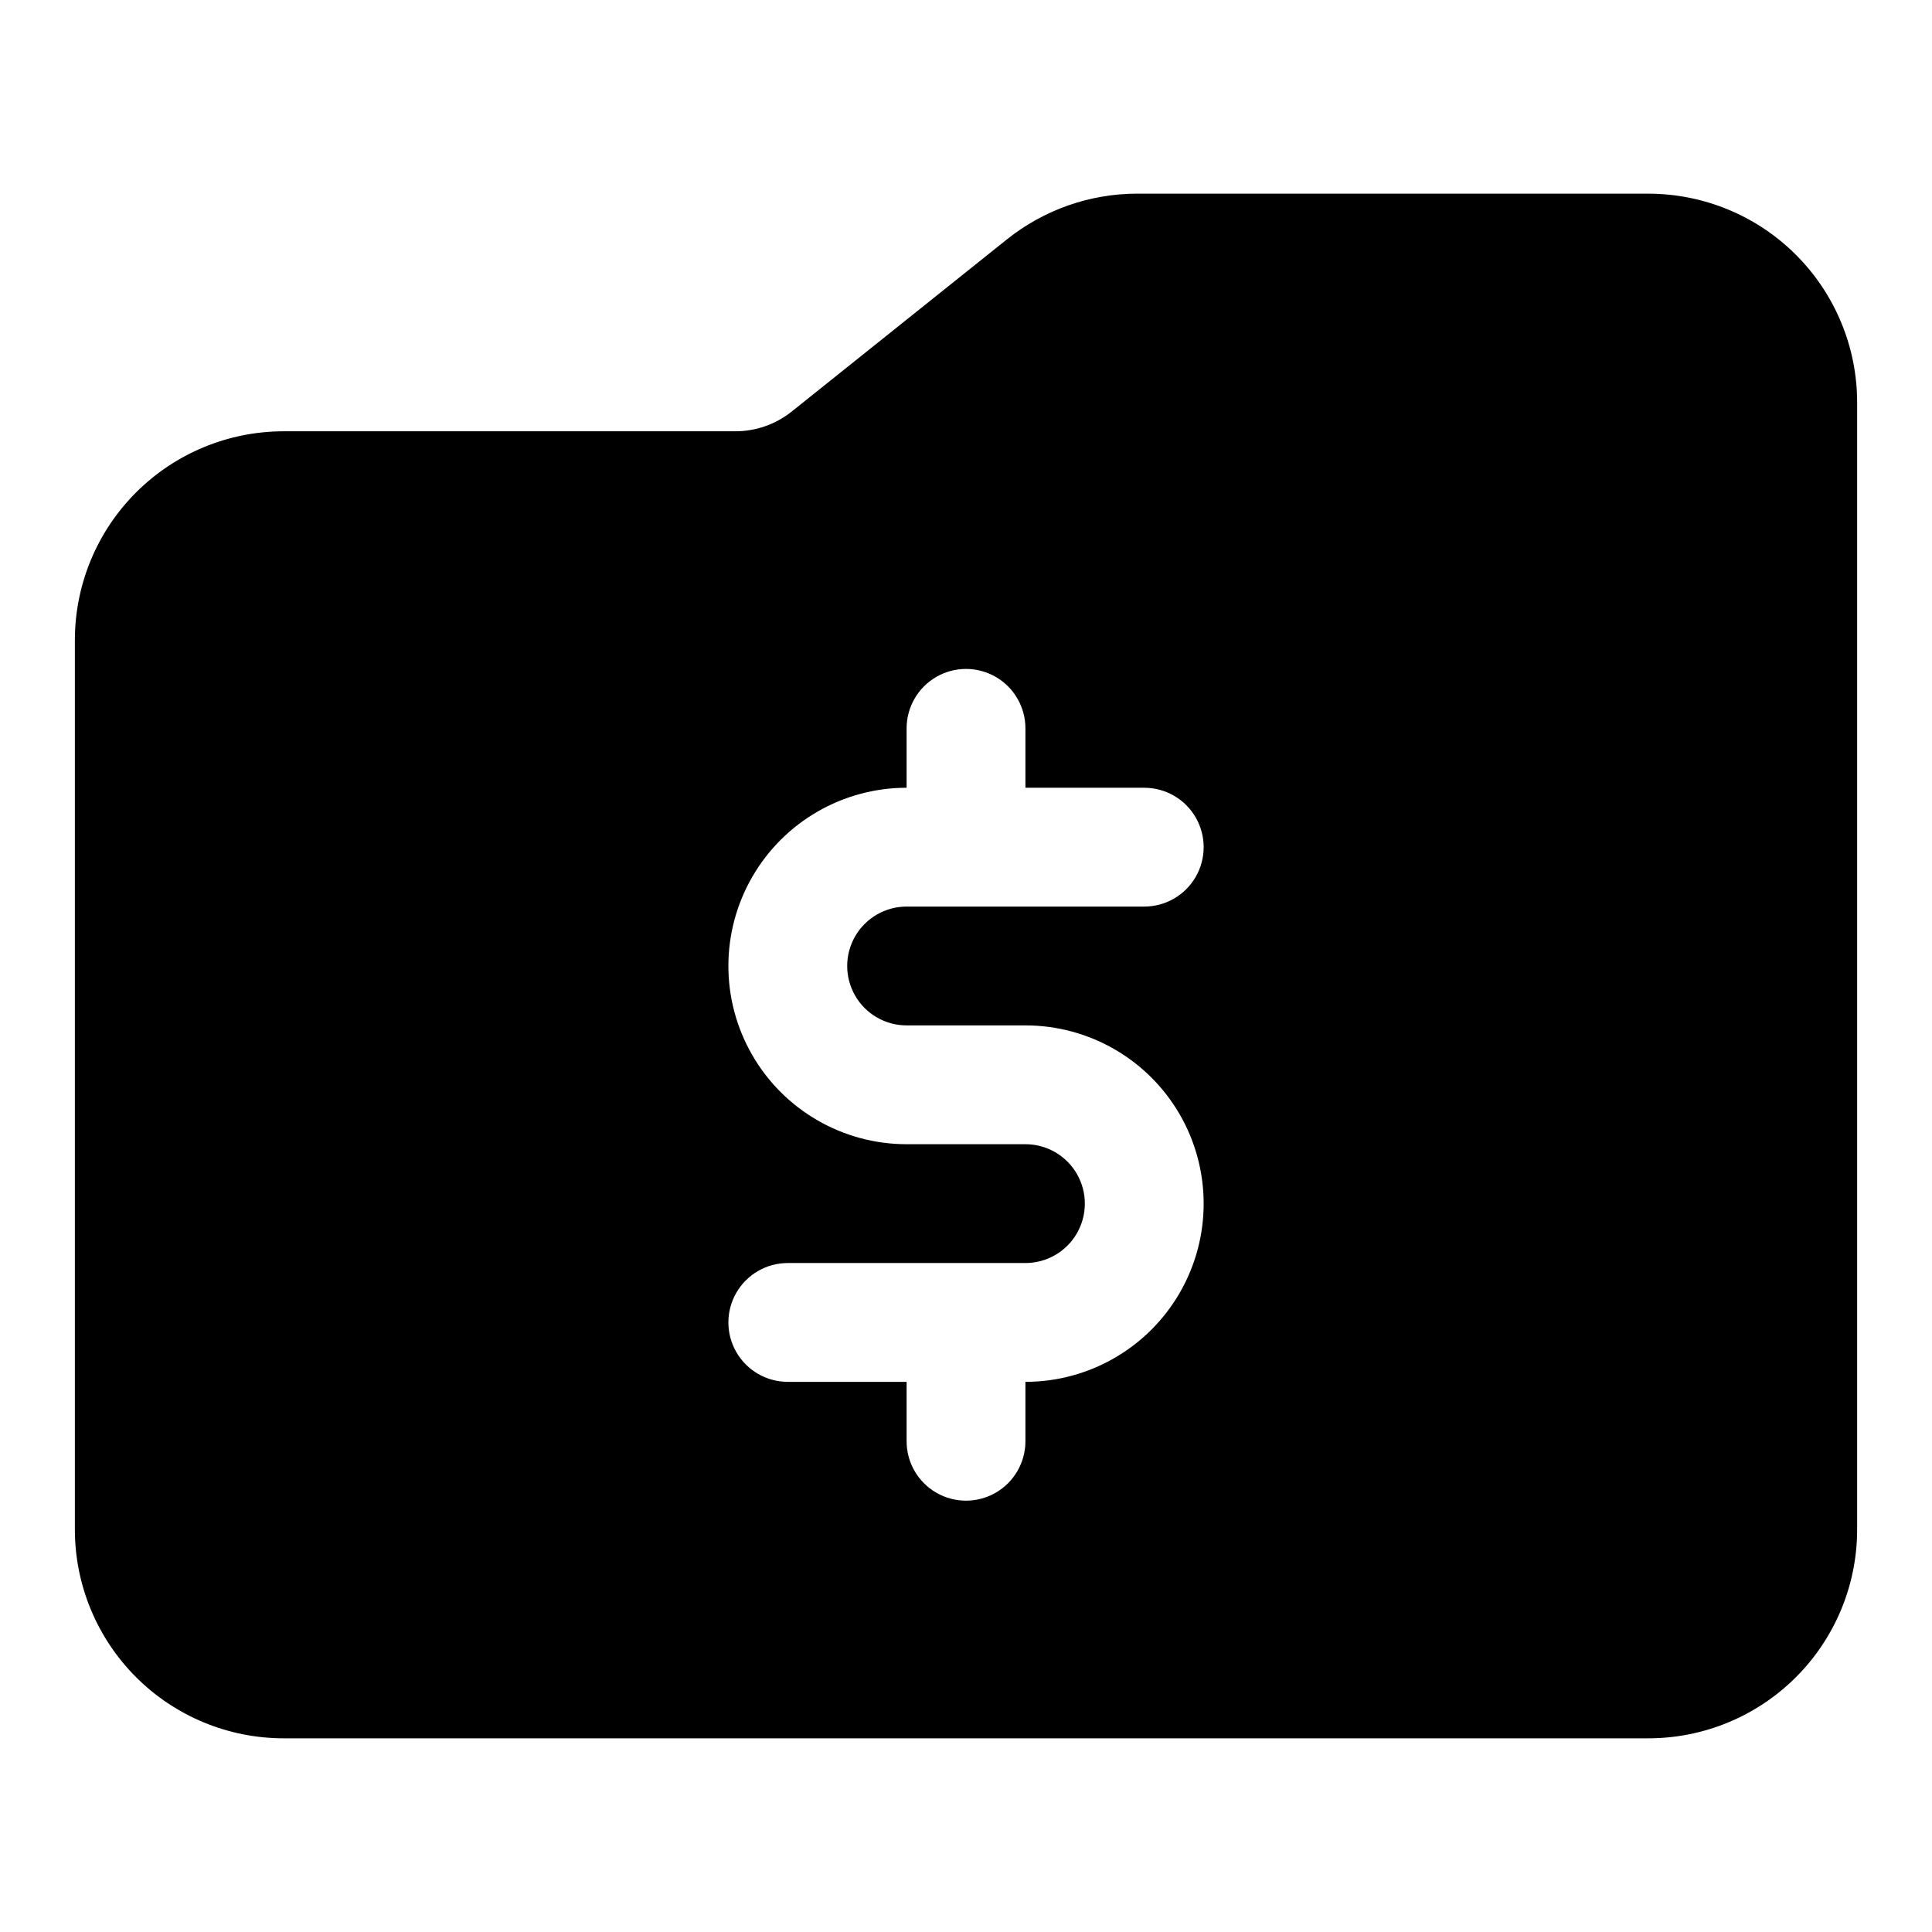 <?xml version="1.0" encoding="UTF-8"?>
<!-- Uploaded to: SVG Repo, www.svgrepo.com, Generator: SVG Repo Mixer Tools -->
<svg fill="#000000" width="800px" height="800px" version="1.1" viewBox="144 144 512 512" xmlns="http://www.w3.org/2000/svg">
 <path d="m580.87 195.32h-135.51c-12.551 0.008-24.723 4.285-34.523 12.125l-57.07 45.656h-0.004c-4.227 3.359-9.465 5.191-14.863 5.195h-119.76c-14.664 0.016-28.719 5.844-39.086 16.211-10.367 10.367-16.195 24.422-16.211 39.082v235.79c0.016 14.66 5.844 28.715 16.211 39.082 10.367 10.367 24.422 16.199 39.086 16.211h361.73c14.66-0.012 28.715-5.844 39.082-16.211 10.367-10.367 16.199-24.422 16.211-39.082v-298.76c-0.012-14.66-5.844-28.715-16.211-39.082-10.367-10.367-24.422-16.195-39.082-16.211zm-196.61 220.42h31.488c16.875 0 32.469 9.004 40.906 23.617s8.438 32.617 0 47.23c-8.438 14.613-24.031 23.617-40.906 23.617v15.742c0 5.625-3 10.824-7.871 13.637s-10.875 2.812-15.746 0-7.871-8.012-7.871-13.637v-15.742h-31.488c-5.625 0-10.82-3-13.633-7.871-2.812-4.871-2.812-10.875 0-15.746s8.008-7.871 13.633-7.871h62.977c5.625 0 10.824-3 13.637-7.871s2.812-10.875 0-15.746c-2.812-4.871-8.012-7.871-13.637-7.871h-31.488c-16.875 0-32.465-9.004-40.902-23.617s-8.438-32.617 0-47.23c8.438-14.613 24.027-23.617 40.902-23.617v-15.742c0-5.625 3-10.824 7.871-13.637s10.875-2.812 15.746 0 7.871 8.012 7.871 13.637v15.742h31.488c5.625 0 10.824 3 13.637 7.871 2.812 4.871 2.812 10.875 0 15.746-2.812 4.871-8.012 7.871-13.637 7.871h-62.977c-5.625 0-10.82 3-13.633 7.871s-2.812 10.875 0 15.746 8.008 7.871 13.633 7.871z"/>
</svg>